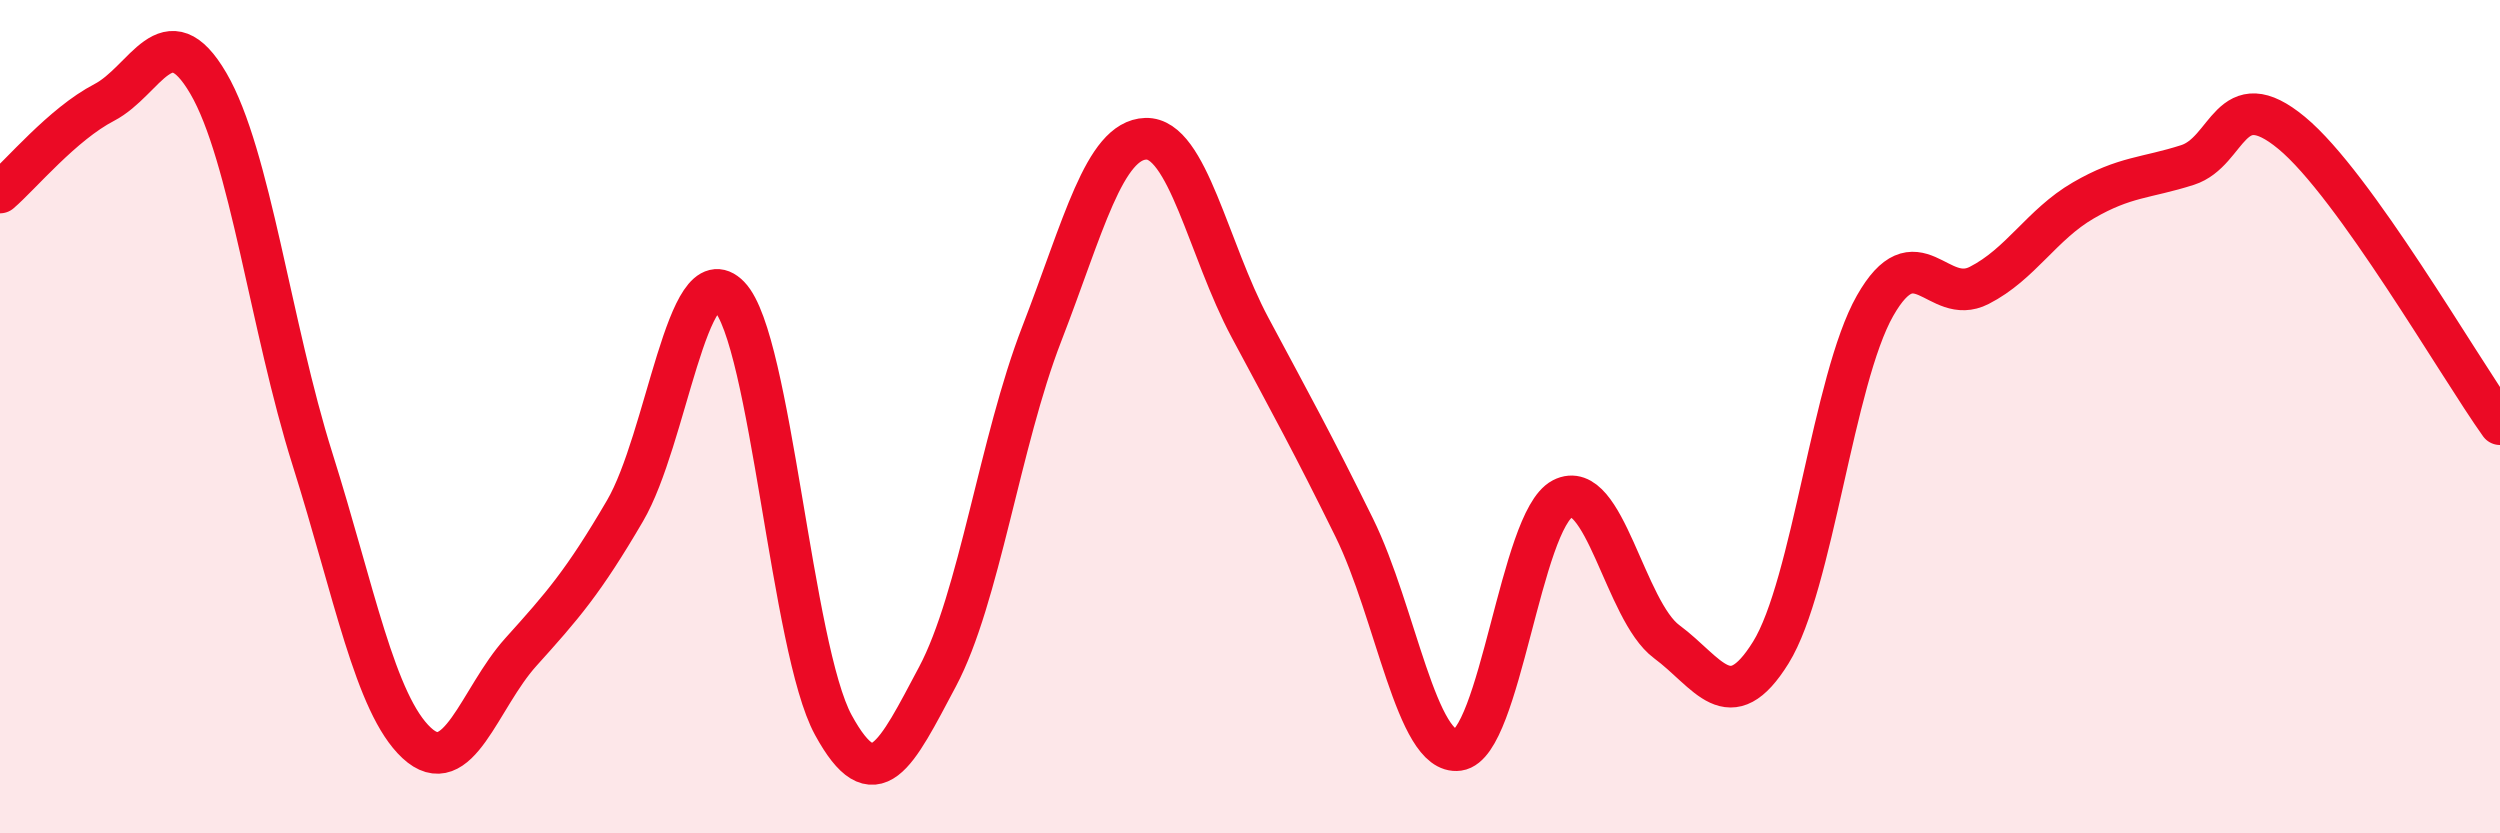 
    <svg width="60" height="20" viewBox="0 0 60 20" xmlns="http://www.w3.org/2000/svg">
      <path
        d="M 0,4.62 C 0.5,4.19 1.5,2.98 2.5,2.46 C 3.5,1.94 4,0.29 5,2 C 6,3.71 6.5,7.85 7.5,11.02 C 8.5,14.19 9,16.9 10,17.83 C 11,18.76 11.5,16.76 12.5,15.65 C 13.5,14.54 14,13.97 15,12.26 C 16,10.55 16.5,6.08 17.5,7.11 C 18.5,8.14 19,15.57 20,17.4 C 21,19.23 21.5,18.12 22.5,16.24 C 23.5,14.36 24,10.6 25,8.02 C 26,5.44 26.5,3.36 27.5,3.33 C 28.5,3.3 29,5.99 30,7.86 C 31,9.73 31.5,10.63 32.5,12.66 C 33.5,14.69 34,18.14 35,18 C 36,17.86 36.5,12.49 37.5,11.97 C 38.5,11.45 39,14.66 40,15.4 C 41,16.14 41.5,17.27 42.5,15.66 C 43.5,14.05 44,9.1 45,7.34 C 46,5.58 46.5,7.36 47.5,6.85 C 48.5,6.34 49,5.39 50,4.81 C 51,4.23 51.5,4.28 52.5,3.96 C 53.5,3.64 53.5,1.95 55,3.19 C 56.5,4.43 59,8.78 60,10.18L60 20L0 20Z"
        fill="#EB0A25"
        opacity="0.1"
        stroke-linecap="round"
        stroke-linejoin="round"
      />
      <path
        d="M 0,4.62 C 0.5,4.19 1.5,2.98 2.5,2.46 C 3.5,1.94 4,0.29 5,2 C 6,3.71 6.5,7.85 7.5,11.02 C 8.5,14.19 9,16.9 10,17.83 C 11,18.76 11.5,16.76 12.5,15.65 C 13.5,14.54 14,13.97 15,12.26 C 16,10.55 16.5,6.08 17.5,7.11 C 18.5,8.14 19,15.57 20,17.4 C 21,19.23 21.5,18.12 22.5,16.24 C 23.5,14.36 24,10.6 25,8.02 C 26,5.44 26.5,3.36 27.5,3.33 C 28.5,3.3 29,5.99 30,7.86 C 31,9.73 31.5,10.63 32.5,12.66 C 33.5,14.69 34,18.14 35,18 C 36,17.86 36.5,12.49 37.5,11.97 C 38.5,11.45 39,14.66 40,15.4 C 41,16.14 41.5,17.27 42.5,15.66 C 43.5,14.05 44,9.1 45,7.34 C 46,5.58 46.5,7.36 47.5,6.85 C 48.5,6.34 49,5.39 50,4.81 C 51,4.23 51.5,4.28 52.5,3.96 C 53.5,3.64 53.5,1.95 55,3.19 C 56.5,4.43 59,8.78 60,10.18"
        stroke="#EB0A25"
        stroke-width="1"
        fill="none"
        stroke-linecap="round"
        stroke-linejoin="round"
      />
    </svg>
  